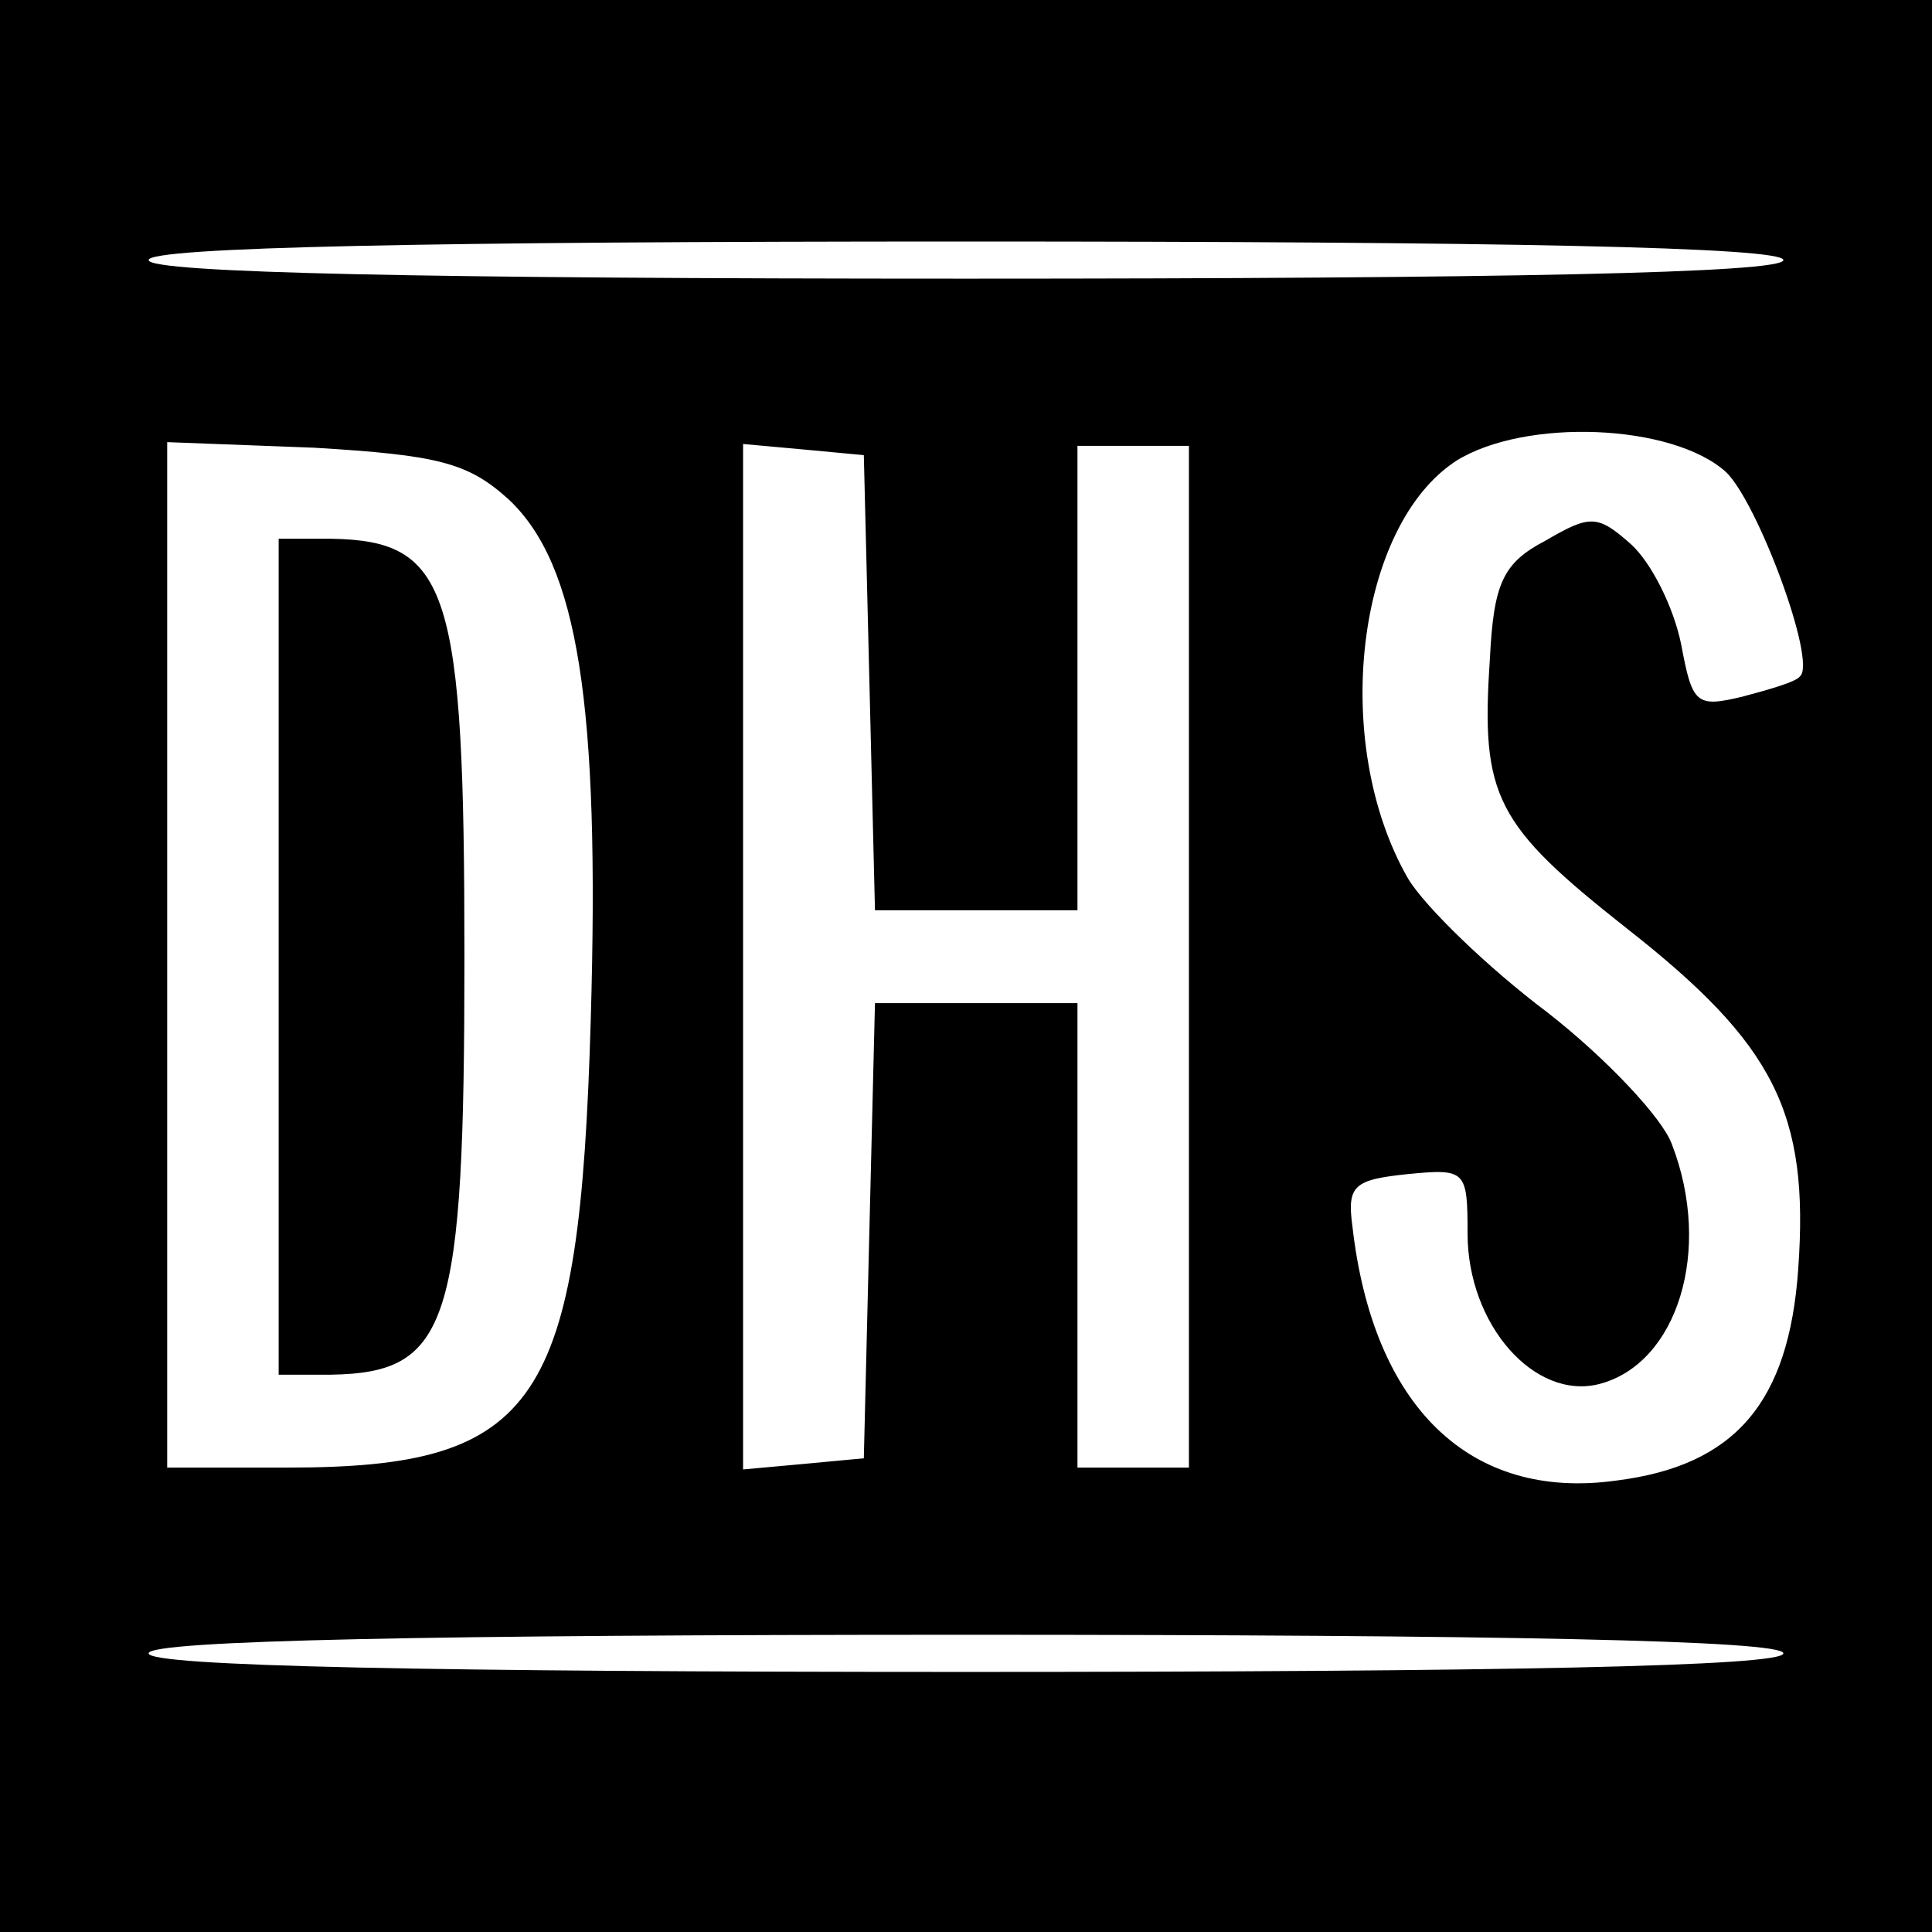 <?xml version="1.0" standalone="no"?>
<!DOCTYPE svg PUBLIC "-//W3C//DTD SVG 20010904//EN"
 "http://www.w3.org/TR/2001/REC-SVG-20010904/DTD/svg10.dtd">
<svg version="1.0" xmlns="http://www.w3.org/2000/svg"
 width="104pt" height="104pt" viewBox="0 0 104 104"
 preserveAspectRatio="xMidYMid meet">
<g transform="translate(0,104) scale(0.1,-0.1)"
fill="#000000" stroke="none">
<path d="M0 520 l0 -520 520 0 520 0 0 520 0 520 -520 0 -520 0 0 -520z m960
380 c0 -7 -153 -10 -440 -10 -287 0 -440 3 -440 10 0 7 153 10 440 10 287 0
440 -3 440 -10z m-31 -114 c17 -16 49 -102 40 -110 -2 -3 -16 -7 -31 -11 -25
-6 -27 -4 -33 28 -4 20 -16 44 -27 54 -18 16 -22 16 -46 2 -23 -12 -28 -23
-30 -64 -5 -74 3 -89 74 -145 79 -62 98 -99 92 -183 -5 -72 -34 -106 -98 -114
-79 -11 -131 40 -142 137 -3 22 1 25 30 28 31 3 32 2 32 -32 0 -49 36 -90 71
-81 42 11 61 72 39 129 -5 14 -35 46 -67 71 -32 24 -66 57 -75 72 -42 73 -28
190 26 225 37 23 116 20 145 -6z m-655 -15 c37 -35 49 -109 44 -280 -6 -207
-28 -241 -163 -241 l-65 0 0 276 0 276 79 -3 c67 -4 83 -8 105 -28z m194 -98
l3 -123 54 0 55 0 0 125 0 125 30 0 30 0 0 -275 0 -275 -30 0 -30 0 0 125 0
125 -55 0 -54 0 -3 -122 -3 -123 -32 -3 -33 -3 0 276 0 276 33 -3 32 -3 3
-122z m492 -523 c0 -7 -153 -10 -440 -10 -287 0 -440 3 -440 10 0 7 153 10
440 10 287 0 440 -3 440 -10z"/>
<path d="M150 525 l0 -225 28 0 c64 1 72 27 72 225 0 198 -8 224 -72 225 l-28
0 0 -225z"/>
</g>
</svg>
